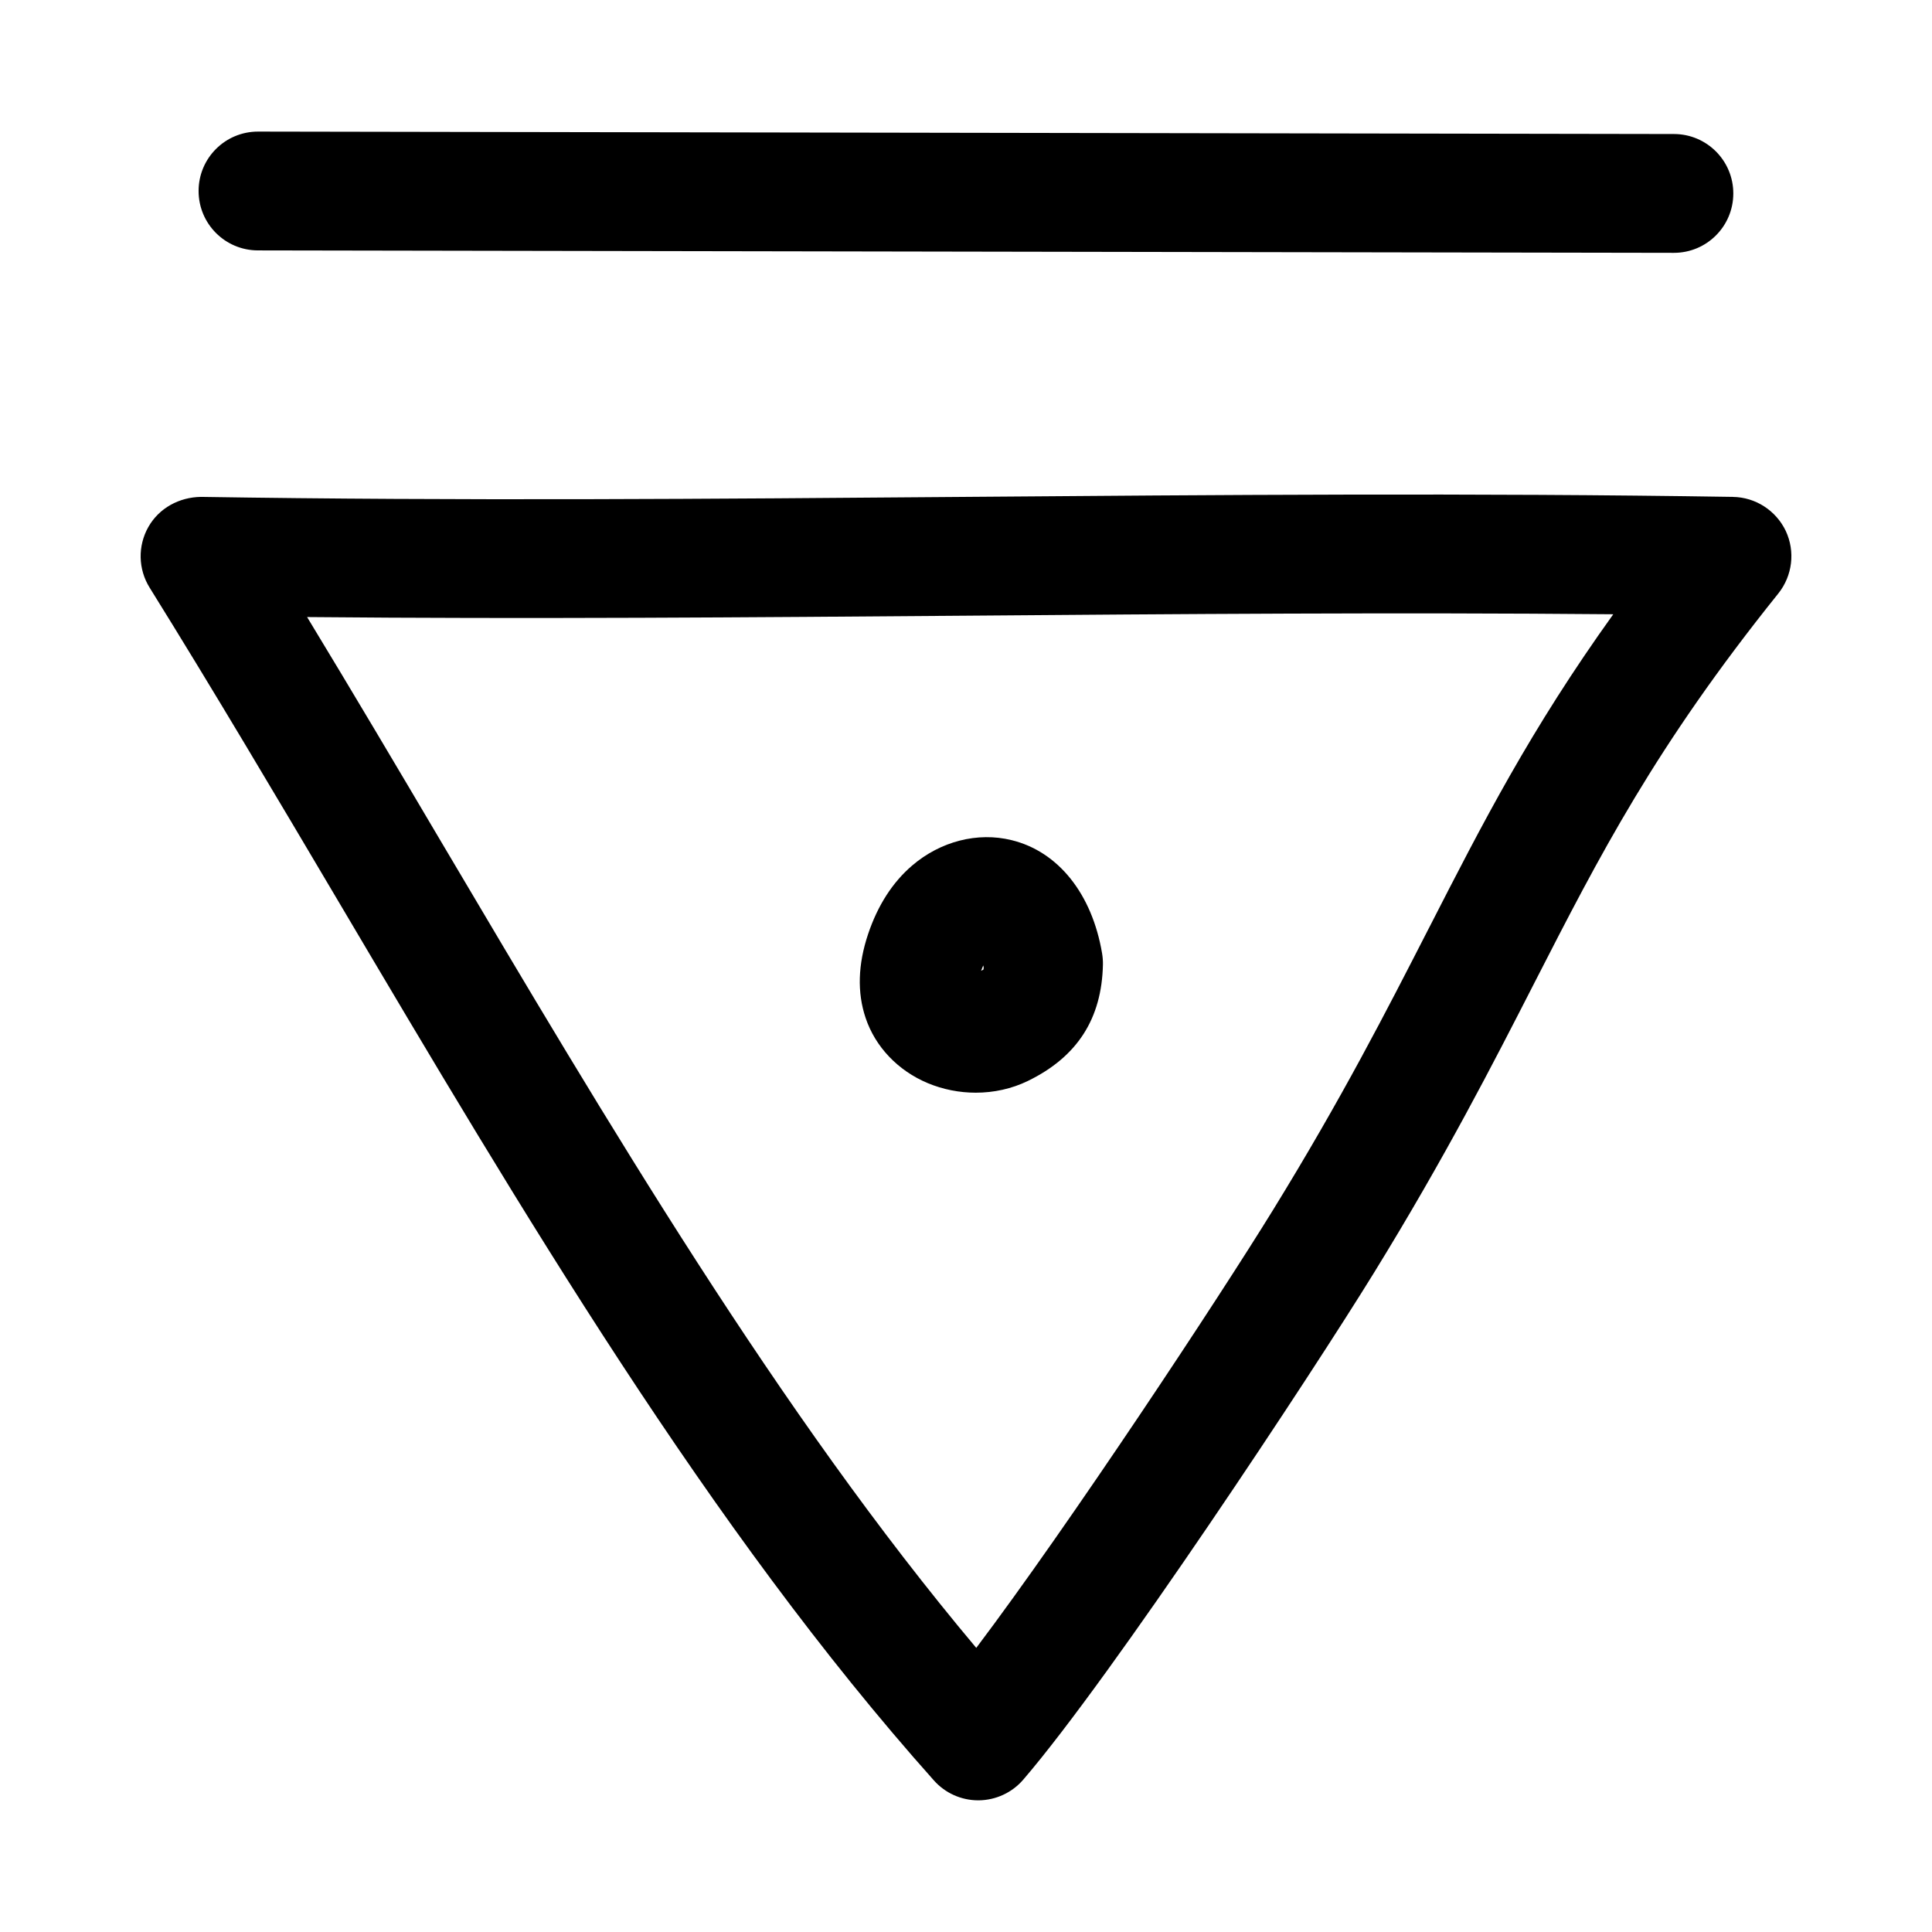 <?xml version="1.0" encoding="UTF-8"?>
<!-- Uploaded to: ICON Repo, www.svgrepo.com, Generator: ICON Repo Mixer Tools -->
<svg fill="#000000" width="800px" height="800px" version="1.1" viewBox="144 144 512 512" xmlns="http://www.w3.org/2000/svg">
 <g>
  <path d="m603.22 275.68c-68.66-1.086-137.16-0.52-203.35 0-66.047 0.535-134.3 1.086-202.61 0-5.762 0.078-11.113 2.961-13.949 7.981-2.832 5.023-2.707 11.18 0.348 16.078 16.75 26.922 33.738 55.625 50.176 83.395 48.32 81.68 98.289 166.15 157.66 232.7 2.977 3.352 7.258 5.273 11.746 5.273h0.141c4.535-0.047 8.848-2.047 11.793-5.481 23.473-27.285 76.484-107.58 92.984-134.39 18.941-30.766 31.504-55.324 42.586-76.988 17.129-33.441 31.898-62.332 64.535-102.98 3.746-4.691 4.519-11.117 1.969-16.562-2.582-5.414-8.012-8.941-14.027-9.02zm-80.516 114.22c-11.352 22.168-23.082 45.105-41.375 74.816-14.438 23.457-53.922 83.27-78.609 115.99-52.145-62.062-97.66-139.02-141.8-213.62-11.637-19.695-23.57-39.848-35.535-59.559 59.07 0.551 117.75 0.078 174.74-0.363 55.984-0.441 113.59-0.898 171.41-0.379-21.934 30.574-34.621 55.355-48.824 83.113z"/>
  <path d="m412.09 366.65c-9.02-2.234-18.895 0.316-26.387 6.754-5.18 4.441-9.086 10.531-11.637 18.105-2.707 8.047-2.93 15.523-0.676 22.23 2.566 7.684 8.582 13.996 16.469 17.301 4.047 1.684 8.391 2.535 12.723 2.535 4.816 0 9.555-1.039 13.824-3.117 13.082-6.375 19.586-16.484 19.883-30.875 0.016-0.977-0.062-1.938-0.219-2.898-2.648-15.785-11.605-27.012-23.98-30.035zm-7.445 34.258c-0.094 0.078-0.285 0.203-0.645 0.363 0.203-0.52 0.379-0.992 0.566-1.418 0.047 0.172 0.078 0.348 0.125 0.52-0.031 0.332-0.062 0.504-0.047 0.535z"/>
  <path d="m212.34 210.36 375.23 0.645h0.031c8.691 0 15.727-7.023 15.742-15.711 0.016-8.707-7.023-15.762-15.711-15.777l-375.23-0.645h-0.031c-8.691 0-15.727 7.023-15.742 15.711-0.016 8.707 7.023 15.762 15.711 15.777z"/>
 </g>
</svg>